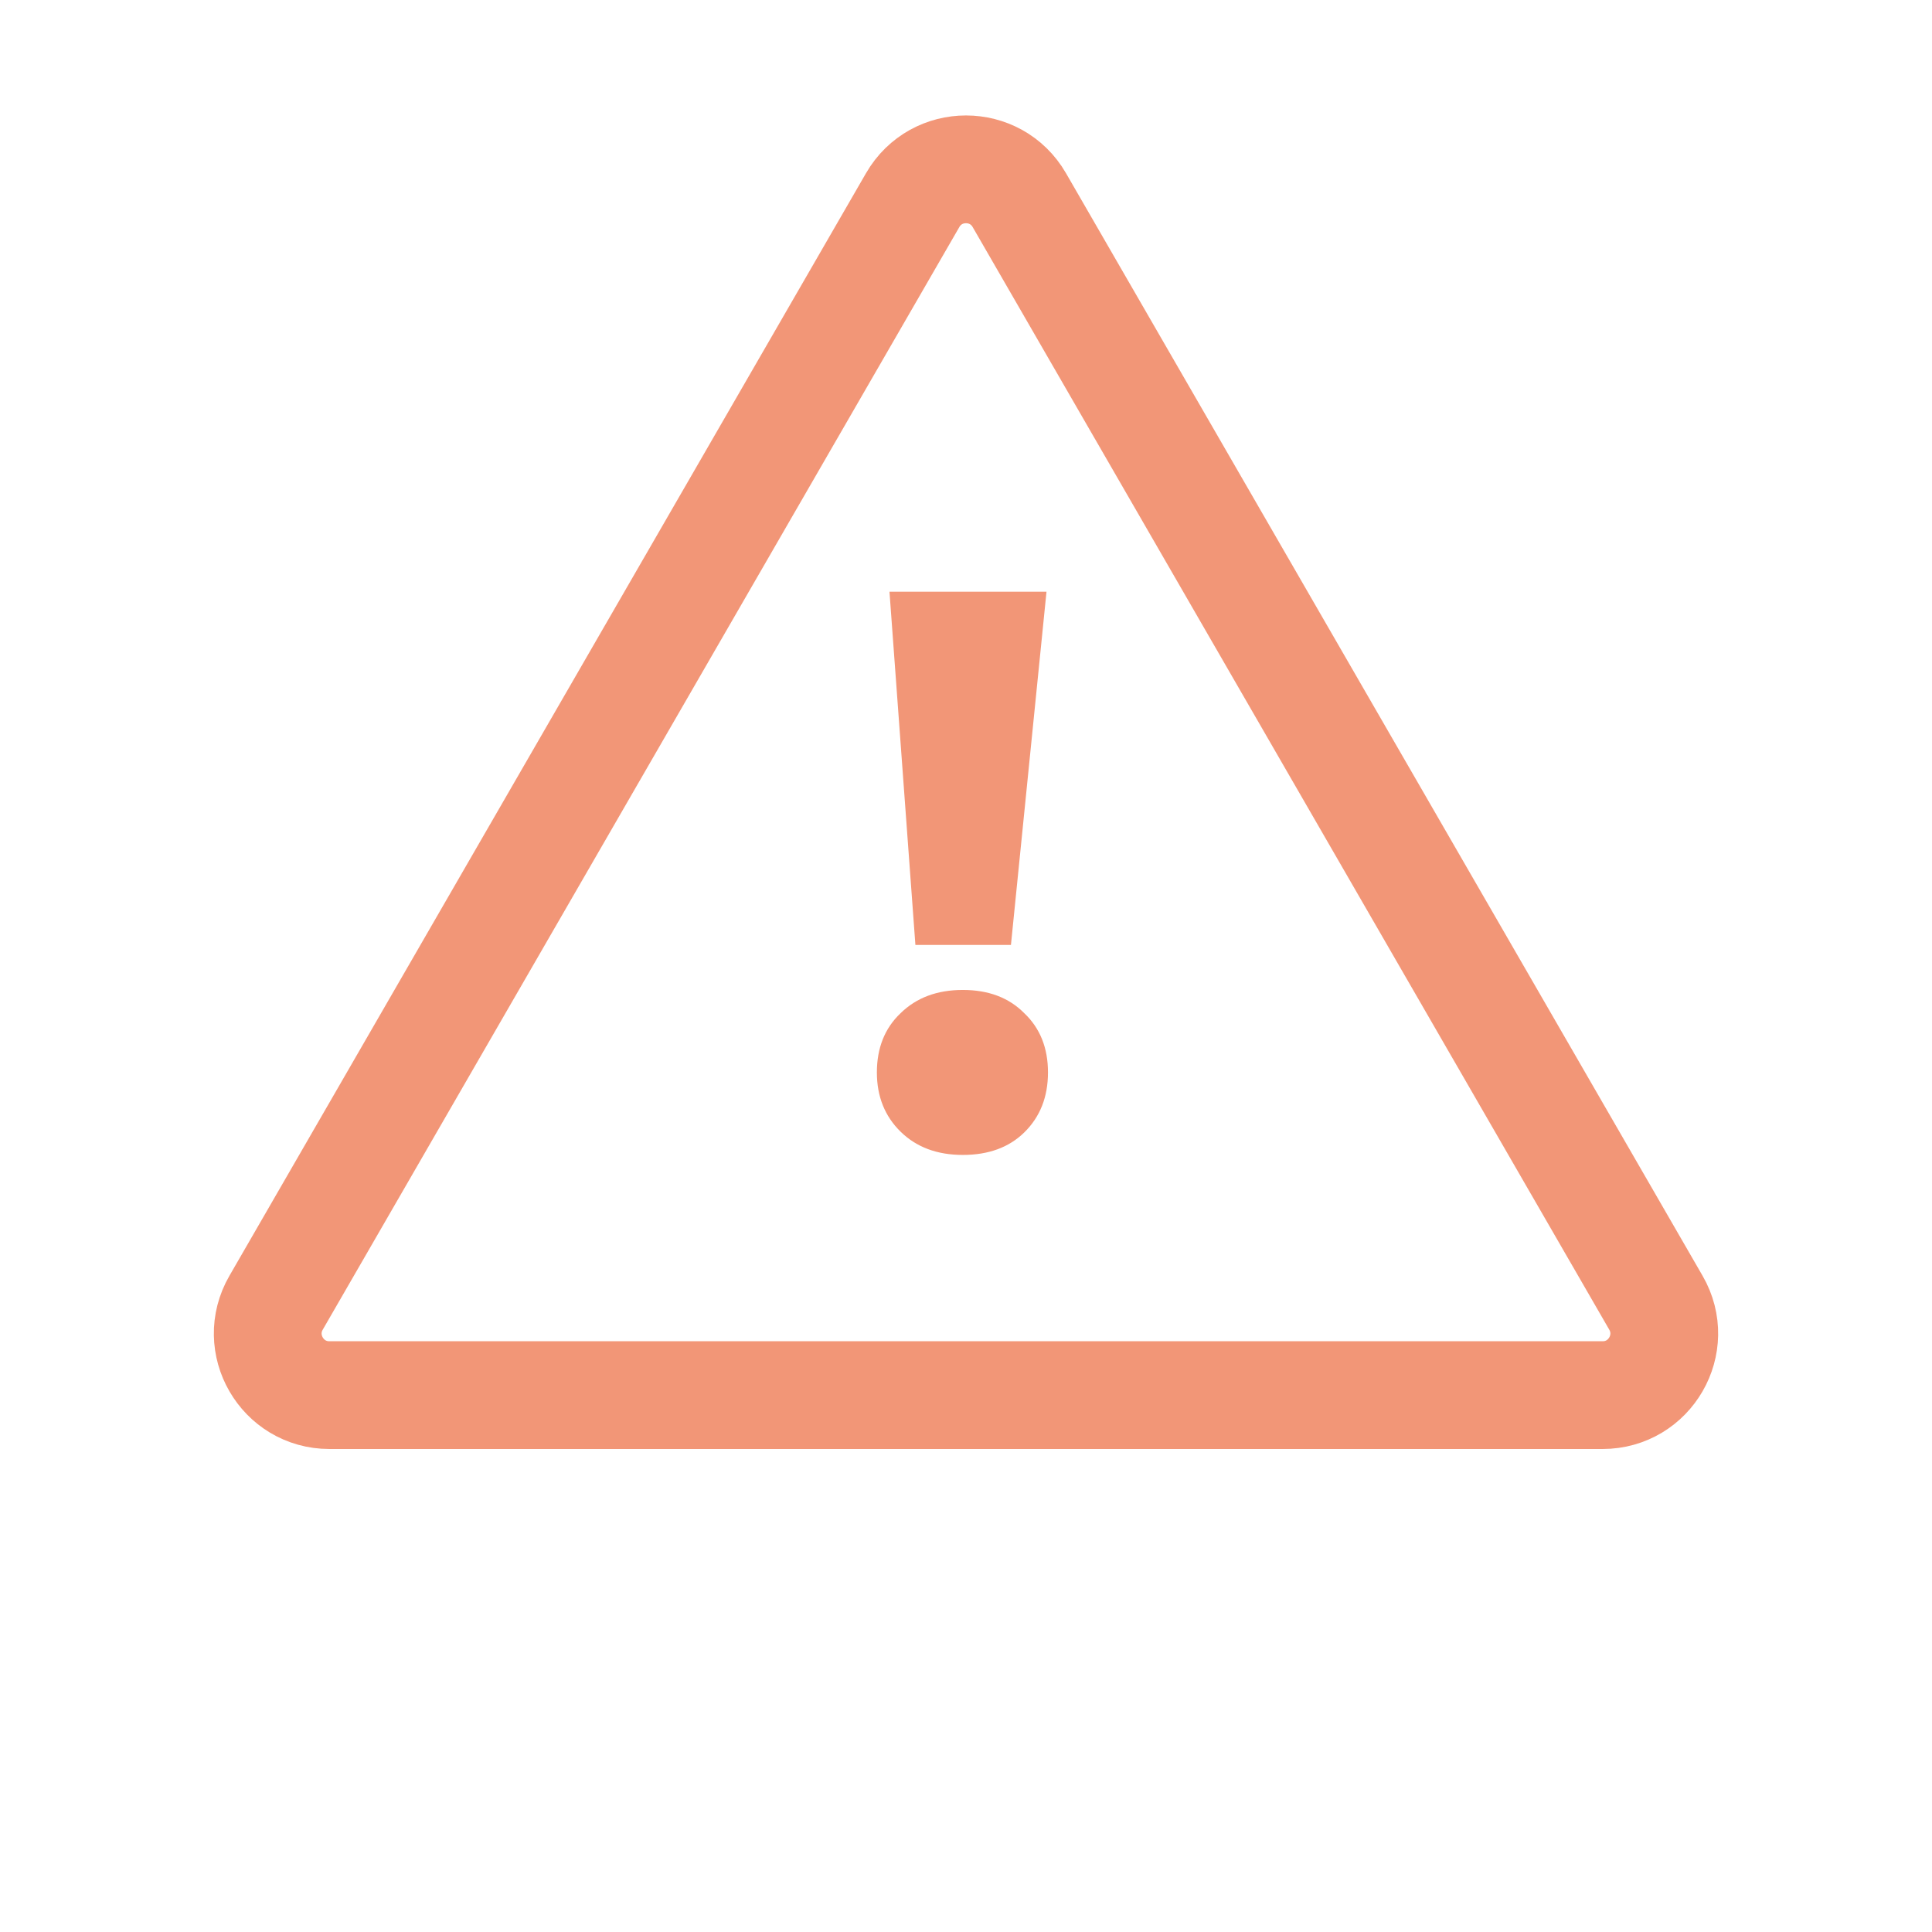 <svg xmlns="http://www.w3.org/2000/svg" width="251" height="251" viewBox="0 0 251 251" fill="none"><path d="M118.572 26C121.651 20.667 129.349 20.667 132.428 26L215.134 169.25C218.213 174.583 214.364 181.25 208.205 181.25H42.794C36.636 181.25 32.787 174.583 35.866 169.25L118.572 26Z" stroke="#F29677" stroke-width="14"></path><path d="M118.926 122.764L115.558 76.875H135.958L131.339 122.764H118.926ZM125.084 150.045C121.748 150.045 119.054 149.038 117.001 147.024C114.948 145.011 113.922 142.445 113.922 139.327C113.922 136.145 114.948 133.579 117.001 131.631C119.054 129.617 121.748 128.61 125.084 128.61C128.42 128.61 131.083 129.617 133.071 131.631C135.124 133.579 136.151 136.145 136.151 139.327C136.151 142.51 135.124 145.108 133.071 147.122C131.083 149.07 128.42 150.045 125.084 150.045Z" fill="#F29677"></path></svg>